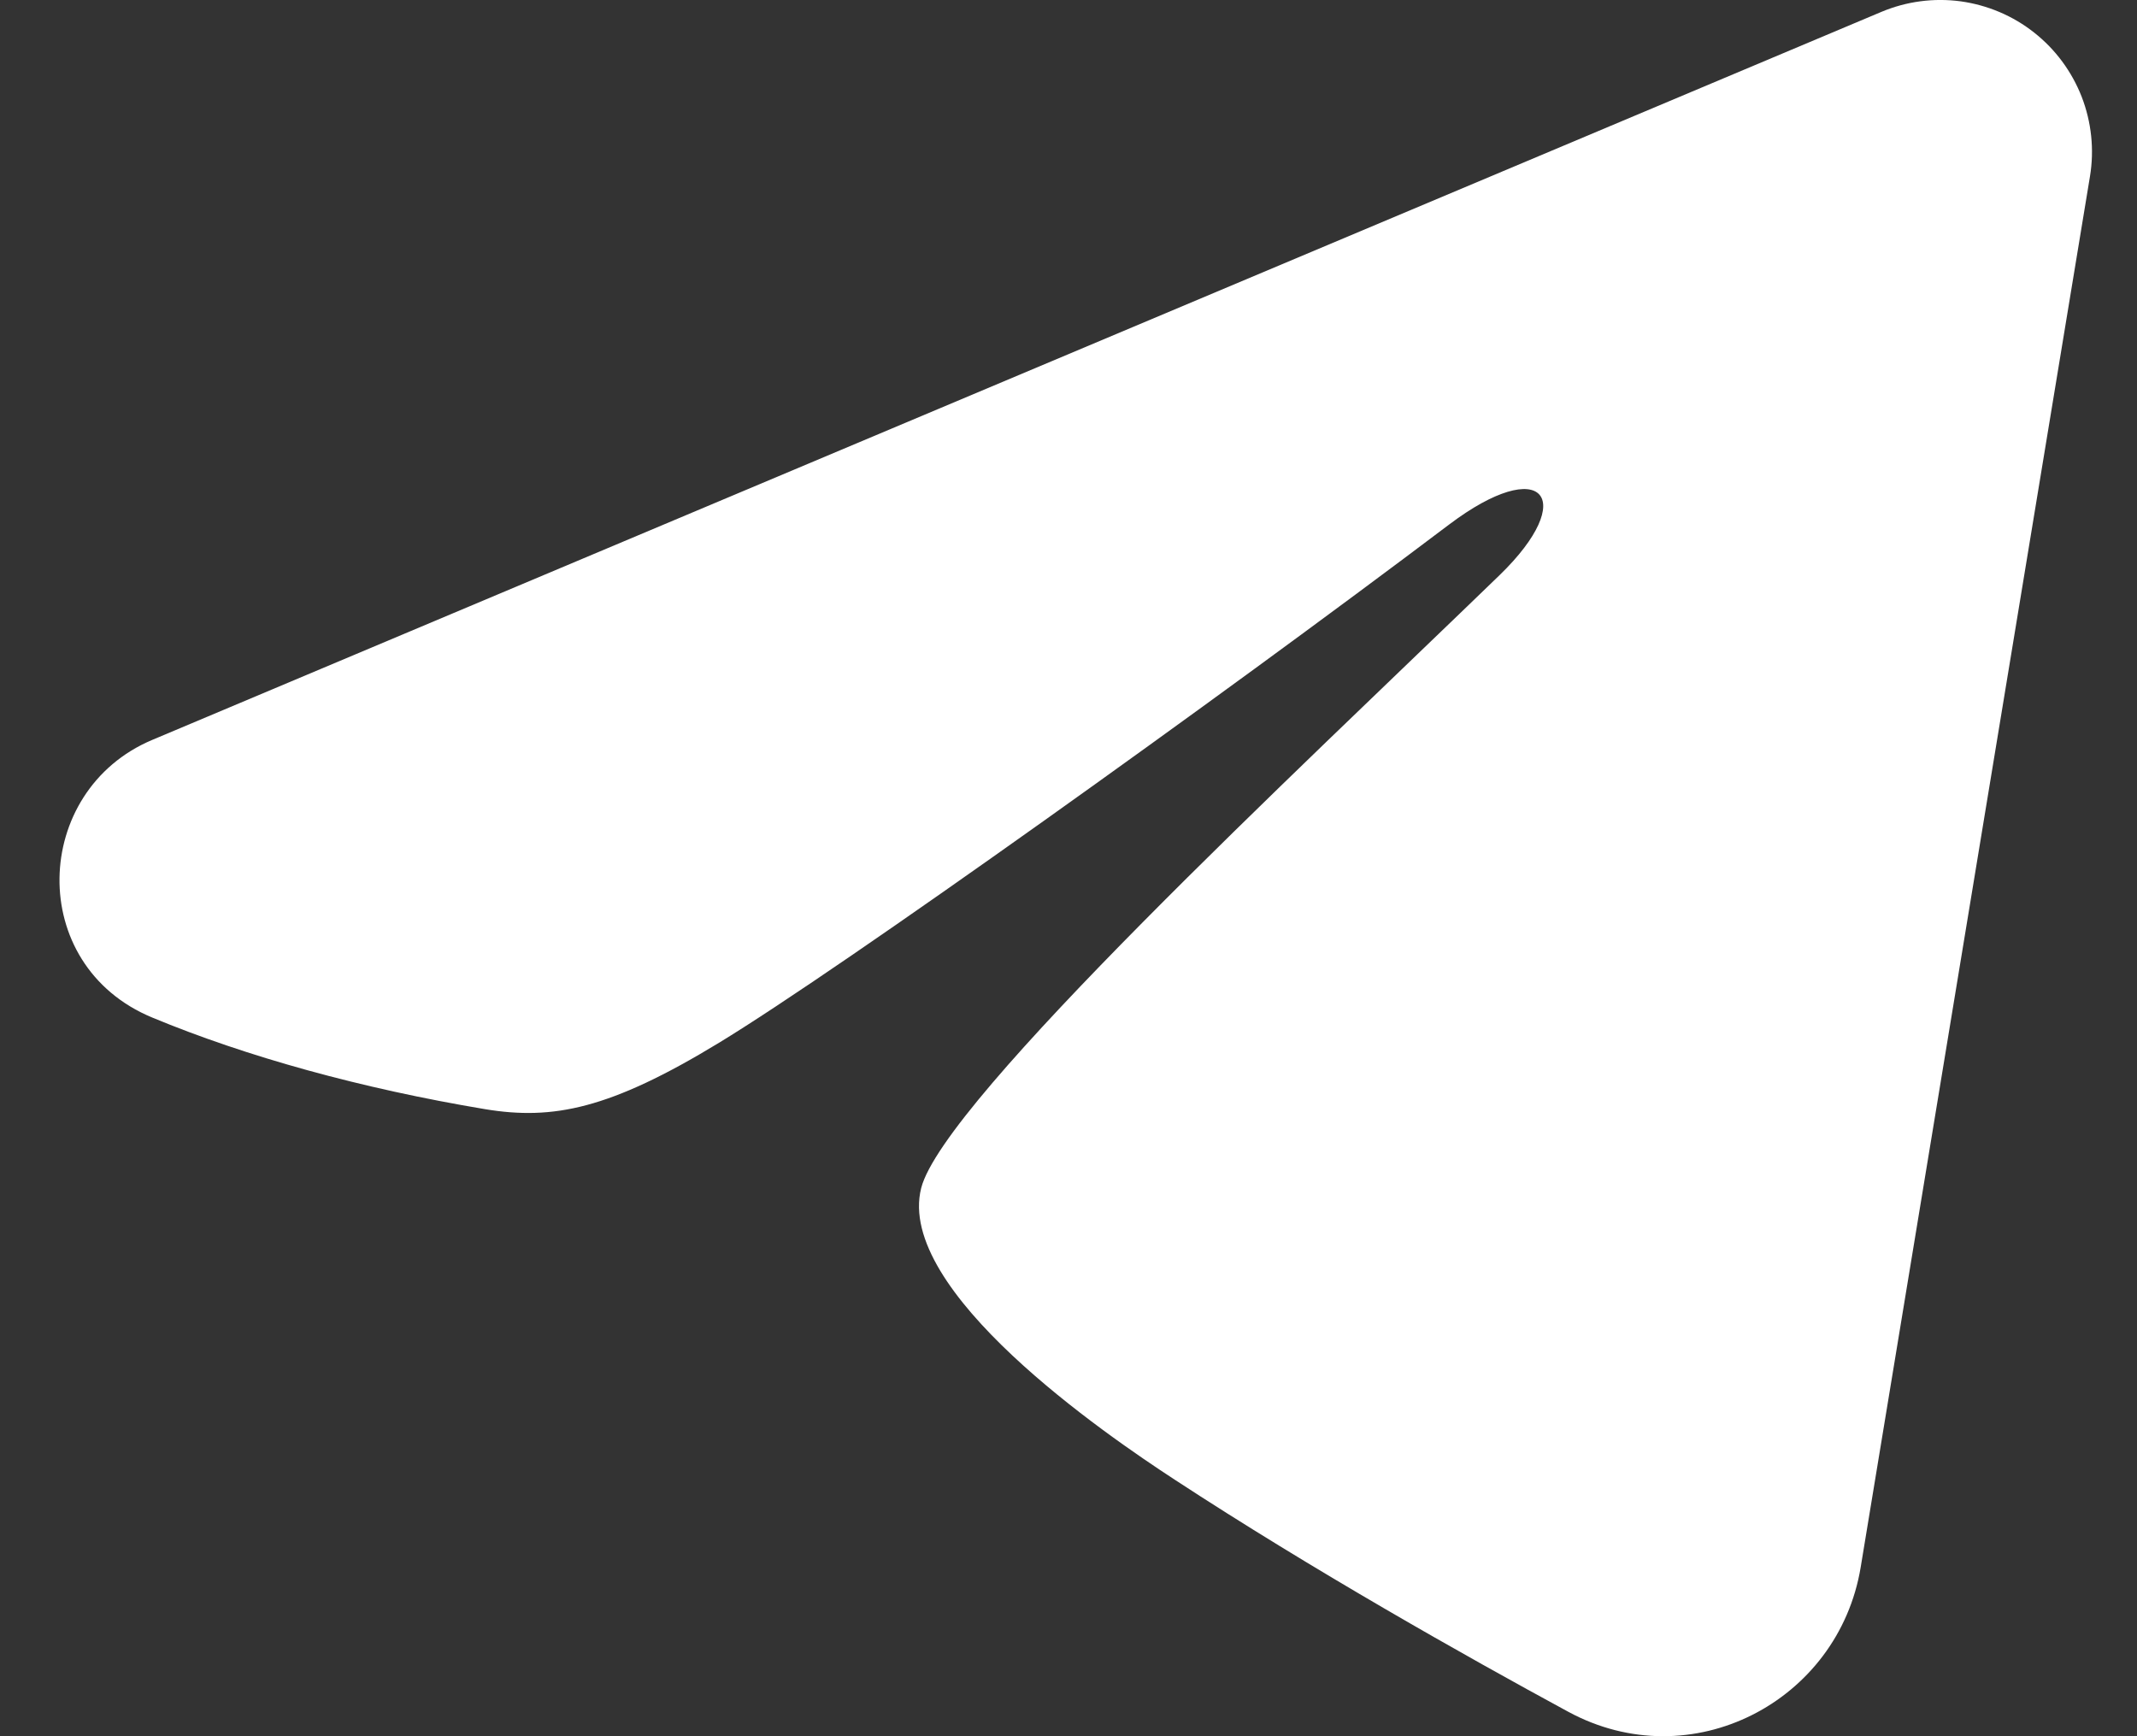 <?xml version="1.0" encoding="UTF-8"?> <svg xmlns="http://www.w3.org/2000/svg" width="16" height="13" viewBox="0 0 16 13" fill="none"><rect x="0" y="0" width="16" height="13" fill="#333333" stroke="none"/><path fill-rule="evenodd" clip-rule="evenodd" d="M14.086 0.089C14.274 0.01 14.478 -0.017 14.68 0.01C14.881 0.038 15.071 0.118 15.23 0.244C15.39 0.37 15.512 0.536 15.586 0.725C15.659 0.914 15.681 1.12 15.648 1.32L13.931 11.736C13.764 12.741 12.662 13.317 11.74 12.816C10.969 12.398 9.825 11.753 8.795 11.079C8.28 10.743 6.703 9.664 6.897 8.896C7.063 8.239 9.713 5.773 11.228 4.306C11.822 3.73 11.551 3.398 10.849 3.928C9.106 5.244 6.308 7.245 5.383 7.808C4.566 8.305 4.141 8.389 3.632 8.305C2.704 8.15 1.843 7.911 1.14 7.619C0.191 7.226 0.237 5.92 1.14 5.54L14.086 0.089Z" fill="white"></path></svg> 